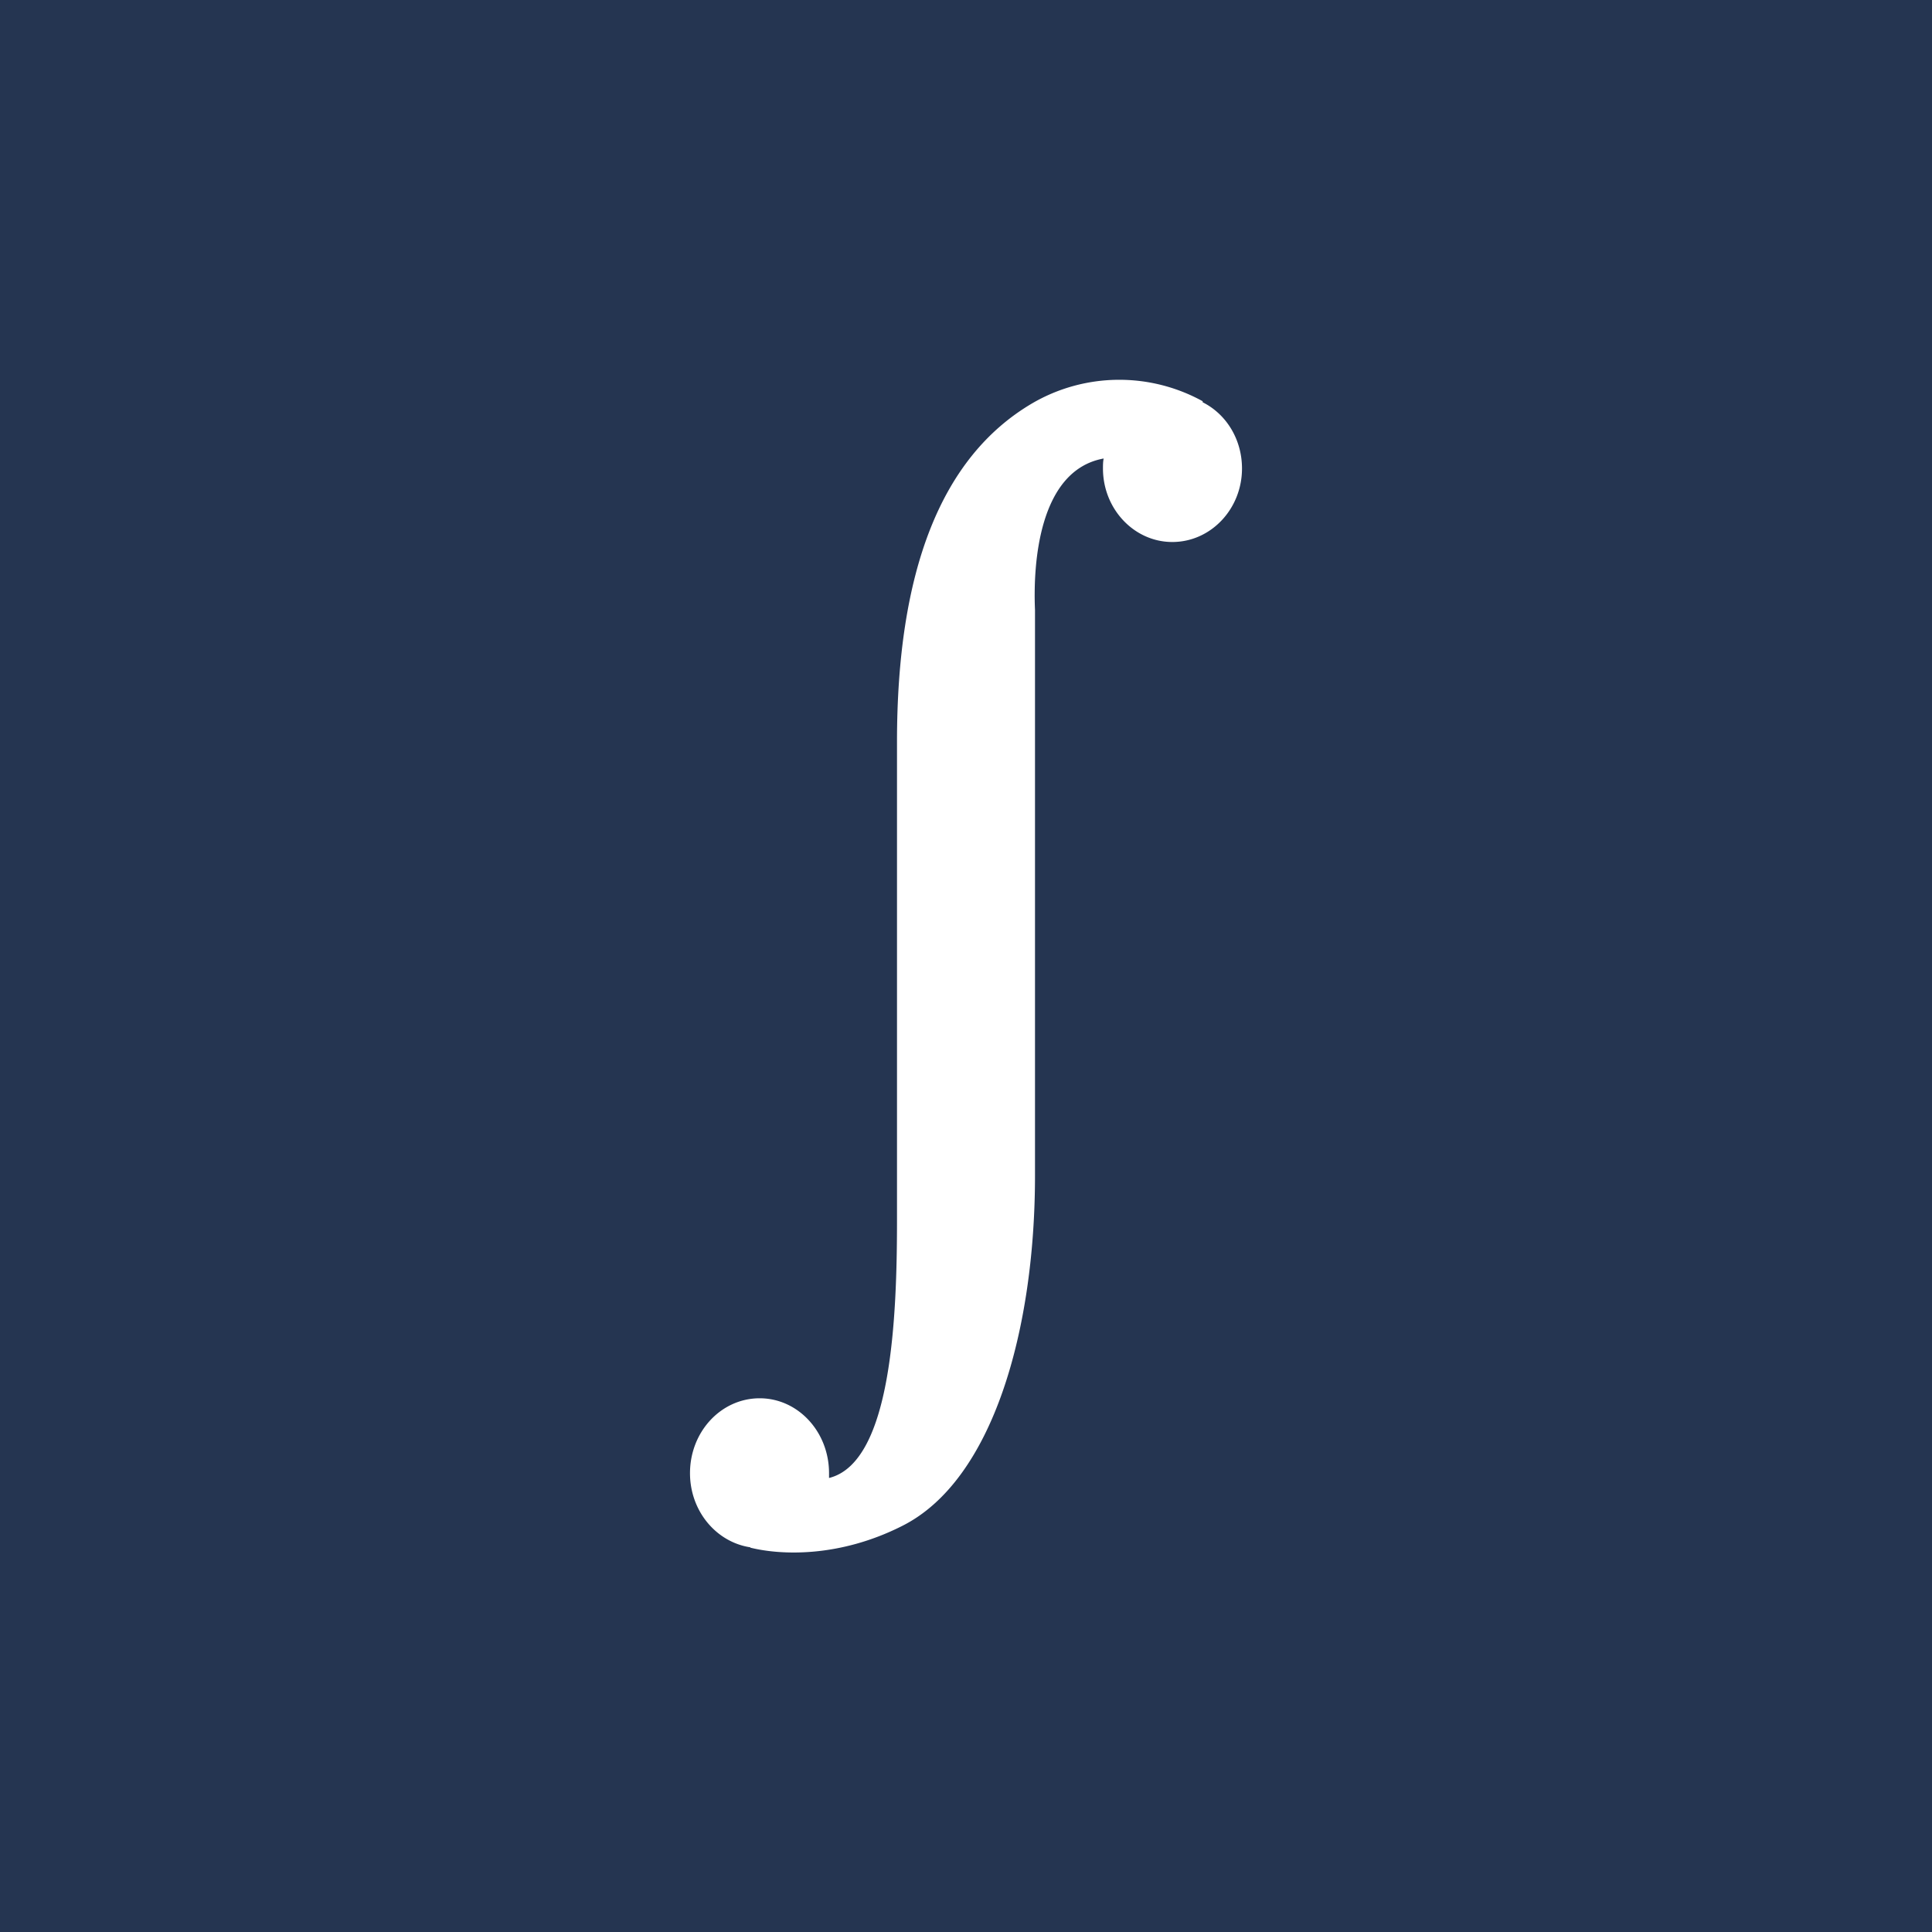 <svg xmlns="http://www.w3.org/2000/svg" width="56" height="56" viewBox="0 0 56 56"><path fill="#253551" d="M0 0h56v56H0z"/><path fill="#fff" d="M21.75 44.86c.89.22 2.58.29 4.4-.63C28.8 42.9 30 38.5 30 34.08v-16.4c-.06-1.37.12-4.05 1.99-4.39-.02.1-.02.2-.02.29 0 1.17.9 2.13 2.01 2.13 1.12 0 2.02-.96 2.02-2.13 0-.85-.46-1.58-1.14-1.92v-.03a5.01 5.01 0 0 0-4.94.06C27.25 13.26 26 16.6 26 21.5v13.87c0 2.78-.15 7.02-1.97 7.47v-.14c0-1.2-.9-2.17-2.01-2.17-1.12 0-2.02.97-2.02 2.17 0 1.1.76 2 1.75 2.15z"/></svg>